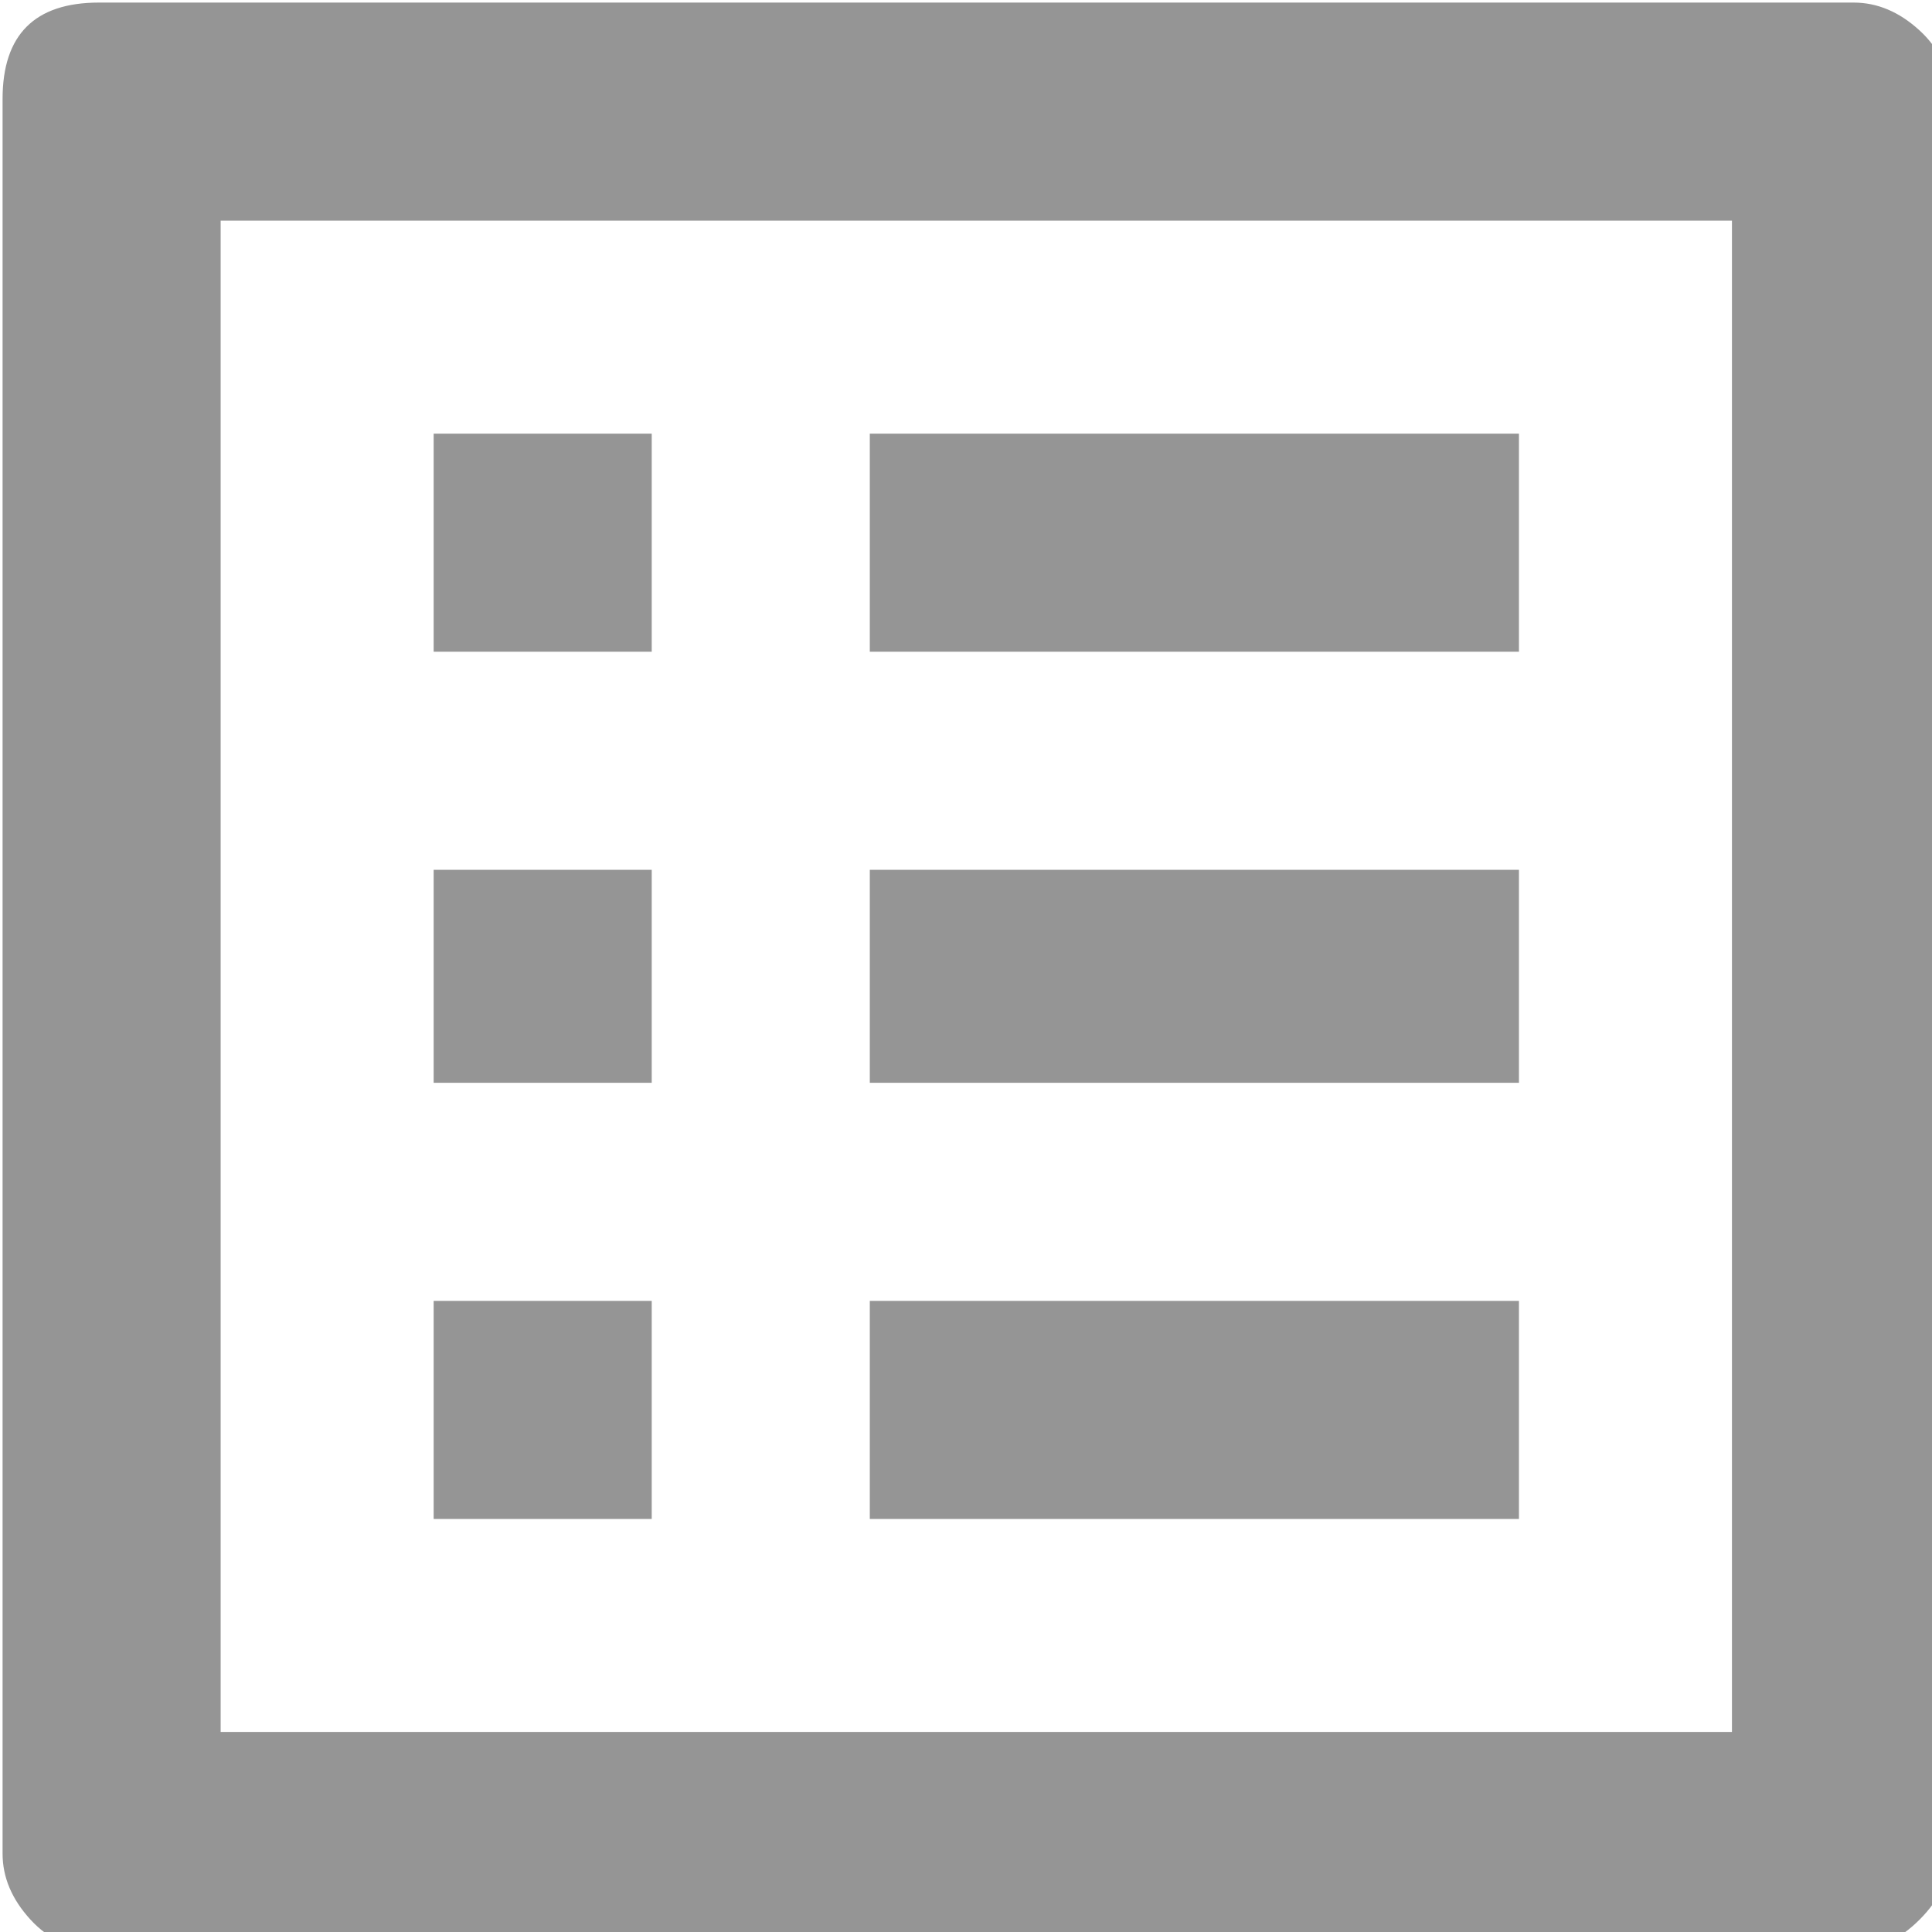 <?xml version="1.0" encoding="UTF-8" standalone="no"?>
<!DOCTYPE svg PUBLIC "-//W3C//DTD SVG 1.1//EN" "http://www.w3.org/Graphics/SVG/1.1/DTD/svg11.dtd">
<svg width="100%" height="100%" viewBox="0 0 24 24" version="1.1" xmlns="http://www.w3.org/2000/svg" xmlns:xlink="http://www.w3.org/1999/xlink" xml:space="preserve" xmlns:serif="http://www.serif.com/" style="fill-rule:evenodd;clip-rule:evenodd;stroke-linejoin:round;stroke-miterlimit:2;">
    <g transform="matrix(1,0,0,1,-765,-305)">
        <g transform="matrix(1,0,0,1,705,275)">
            <g id="list_alt" transform="matrix(0.042,0,0,0.042,56,26)">
                <path d="M223.5,480L288,480L288,544.5L223.5,544.5L223.5,480ZM223.5,352.5L288,352.5L288,415.5L223.5,415.5L223.5,352.5ZM223.5,223.5L288,223.5L288,288L223.5,288L223.5,223.5ZM352.5,480L544.5,480L544.5,544.5L352.5,544.5L352.5,480ZM352.5,352.5L544.5,352.5L544.5,415.5L352.5,415.5L352.5,352.5ZM352.5,223.5L544.5,223.5L544.5,288L352.5,288L352.5,223.5ZM643.5,96C650.5,96 657,98.75 663,104.25C669,109.75 672,116.5 672,124.5L672,643.5C672,650.5 669,657 663,663C657,669 650.5,672 643.5,672L124.5,672C116.5,672 109.75,669 104.25,663C98.75,657 96,650.5 96,643.5L96,124.5C96,105.5 105.5,96 124.5,96L643.5,96ZM607.5,160.5L160.5,160.5L160.5,607.5L607.5,607.5L607.5,160.5Z" style="fill:rgb(149,149,149);fill-rule:nonzero;"/>
            </g>
        </g>
    </g>
</svg>
